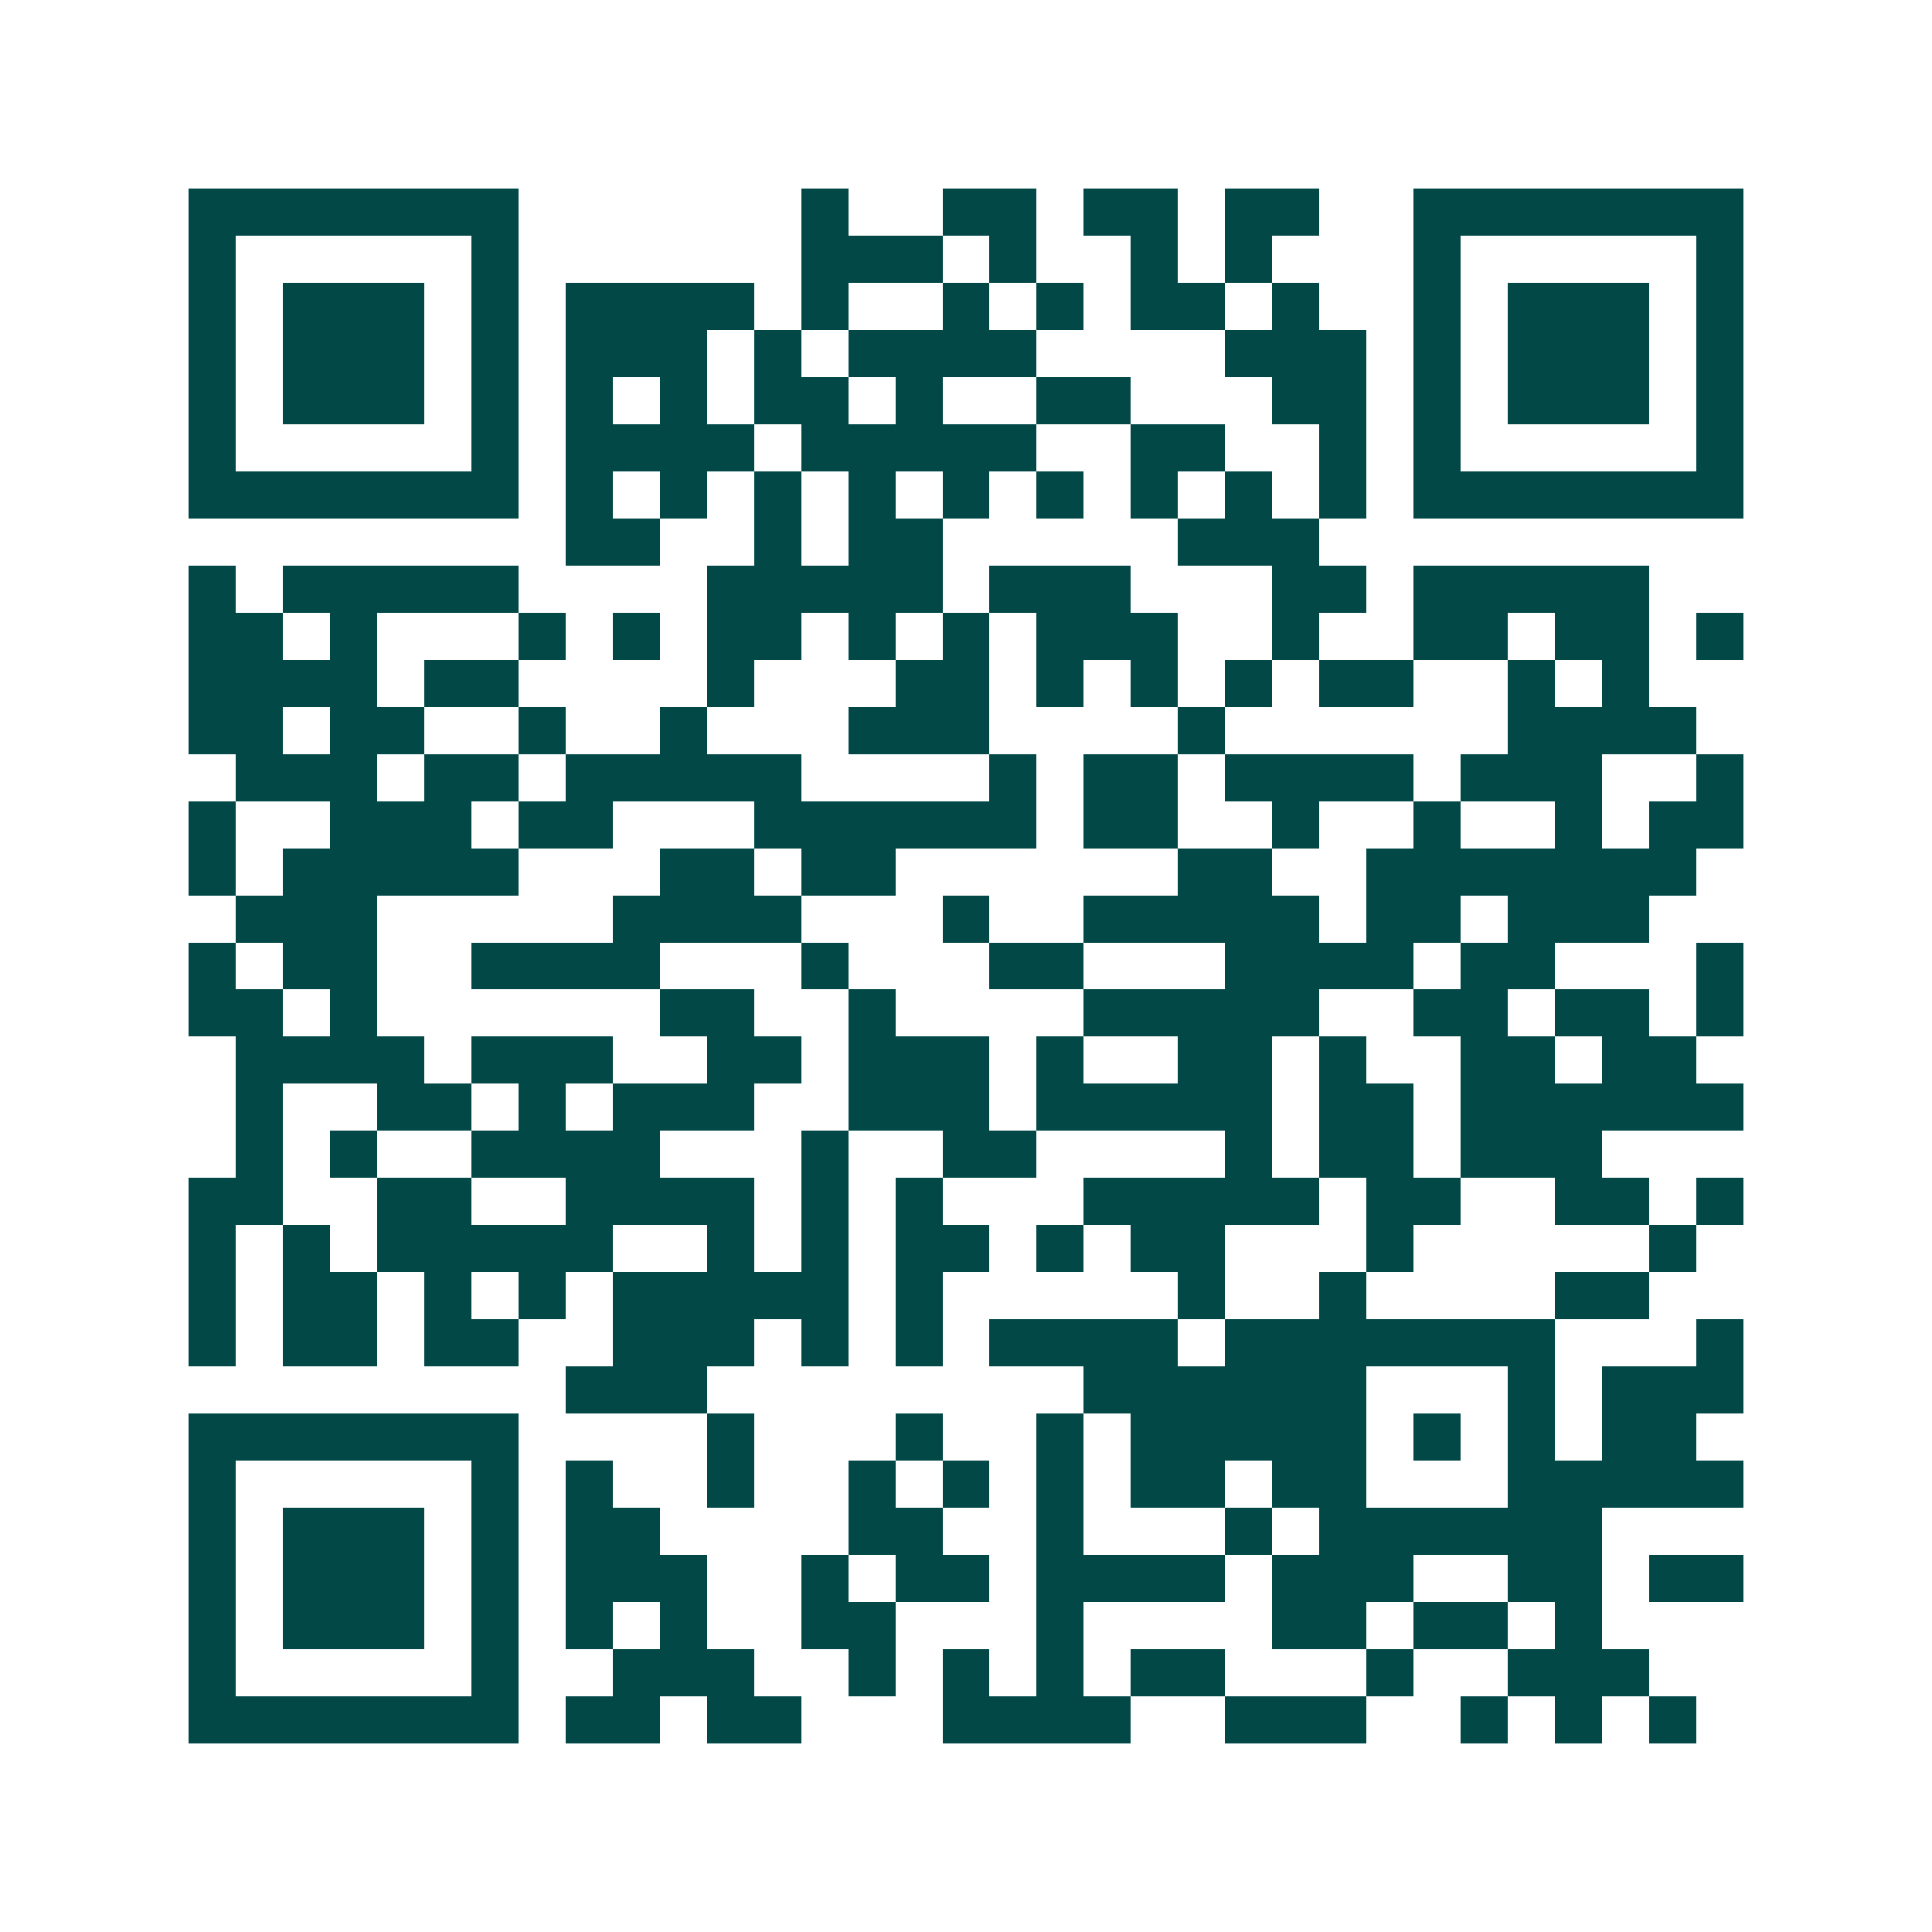 <svg xmlns="http://www.w3.org/2000/svg" width="200" height="200" viewBox="0 0 41 41" shape-rendering="crispEdges"><path fill="#ffffff" d="M0 0h41v41H0z"/><path stroke="#014847" d="M4 4.5h7m6 0h1m2 0h2m1 0h2m1 0h2m2 0h7M4 5.5h1m5 0h1m6 0h3m1 0h1m2 0h1m1 0h1m3 0h1m5 0h1M4 6.5h1m1 0h3m1 0h1m1 0h4m1 0h1m2 0h1m1 0h1m1 0h2m1 0h1m2 0h1m1 0h3m1 0h1M4 7.5h1m1 0h3m1 0h1m1 0h3m1 0h1m1 0h4m4 0h3m1 0h1m1 0h3m1 0h1M4 8.5h1m1 0h3m1 0h1m1 0h1m1 0h1m1 0h2m1 0h1m2 0h2m3 0h2m1 0h1m1 0h3m1 0h1M4 9.5h1m5 0h1m1 0h4m1 0h5m2 0h2m2 0h1m1 0h1m5 0h1M4 10.5h7m1 0h1m1 0h1m1 0h1m1 0h1m1 0h1m1 0h1m1 0h1m1 0h1m1 0h1m1 0h7M12 11.5h2m2 0h1m1 0h2m5 0h3M4 12.5h1m1 0h5m4 0h5m1 0h3m3 0h2m1 0h5M4 13.5h2m1 0h1m3 0h1m1 0h1m1 0h2m1 0h1m1 0h1m1 0h3m2 0h1m2 0h2m1 0h2m1 0h1M4 14.5h4m1 0h2m4 0h1m3 0h2m1 0h1m1 0h1m1 0h1m1 0h2m2 0h1m1 0h1M4 15.5h2m1 0h2m2 0h1m2 0h1m3 0h3m4 0h1m6 0h4M5 16.5h3m1 0h2m1 0h5m4 0h1m1 0h2m1 0h4m1 0h3m2 0h1M4 17.5h1m2 0h3m1 0h2m3 0h6m1 0h2m2 0h1m2 0h1m2 0h1m1 0h2M4 18.5h1m1 0h5m3 0h2m1 0h2m6 0h2m2 0h7M5 19.5h3m5 0h4m3 0h1m2 0h5m1 0h2m1 0h3M4 20.5h1m1 0h2m2 0h4m3 0h1m3 0h2m3 0h4m1 0h2m3 0h1M4 21.5h2m1 0h1m6 0h2m2 0h1m4 0h5m2 0h2m1 0h2m1 0h1M5 22.5h4m1 0h3m2 0h2m1 0h3m1 0h1m2 0h2m1 0h1m2 0h2m1 0h2M5 23.5h1m2 0h2m1 0h1m1 0h3m2 0h3m1 0h5m1 0h2m1 0h6M5 24.5h1m1 0h1m2 0h4m3 0h1m2 0h2m4 0h1m1 0h2m1 0h3M4 25.5h2m2 0h2m2 0h4m1 0h1m1 0h1m3 0h5m1 0h2m2 0h2m1 0h1M4 26.5h1m1 0h1m1 0h5m2 0h1m1 0h1m1 0h2m1 0h1m1 0h2m3 0h1m5 0h1M4 27.5h1m1 0h2m1 0h1m1 0h1m1 0h5m1 0h1m5 0h1m2 0h1m4 0h2M4 28.5h1m1 0h2m1 0h2m2 0h3m1 0h1m1 0h1m1 0h4m1 0h7m3 0h1M12 29.5h3m8 0h6m3 0h1m1 0h3M4 30.5h7m4 0h1m3 0h1m2 0h1m1 0h5m1 0h1m1 0h1m1 0h2M4 31.5h1m5 0h1m1 0h1m2 0h1m2 0h1m1 0h1m1 0h1m1 0h2m1 0h2m3 0h5M4 32.5h1m1 0h3m1 0h1m1 0h2m4 0h2m2 0h1m3 0h1m1 0h6M4 33.5h1m1 0h3m1 0h1m1 0h3m2 0h1m1 0h2m1 0h4m1 0h3m2 0h2m1 0h2M4 34.5h1m1 0h3m1 0h1m1 0h1m1 0h1m2 0h2m3 0h1m4 0h2m1 0h2m1 0h1M4 35.5h1m5 0h1m2 0h3m2 0h1m1 0h1m1 0h1m1 0h2m3 0h1m2 0h3M4 36.5h7m1 0h2m1 0h2m3 0h4m2 0h3m2 0h1m1 0h1m1 0h1"/></svg>
